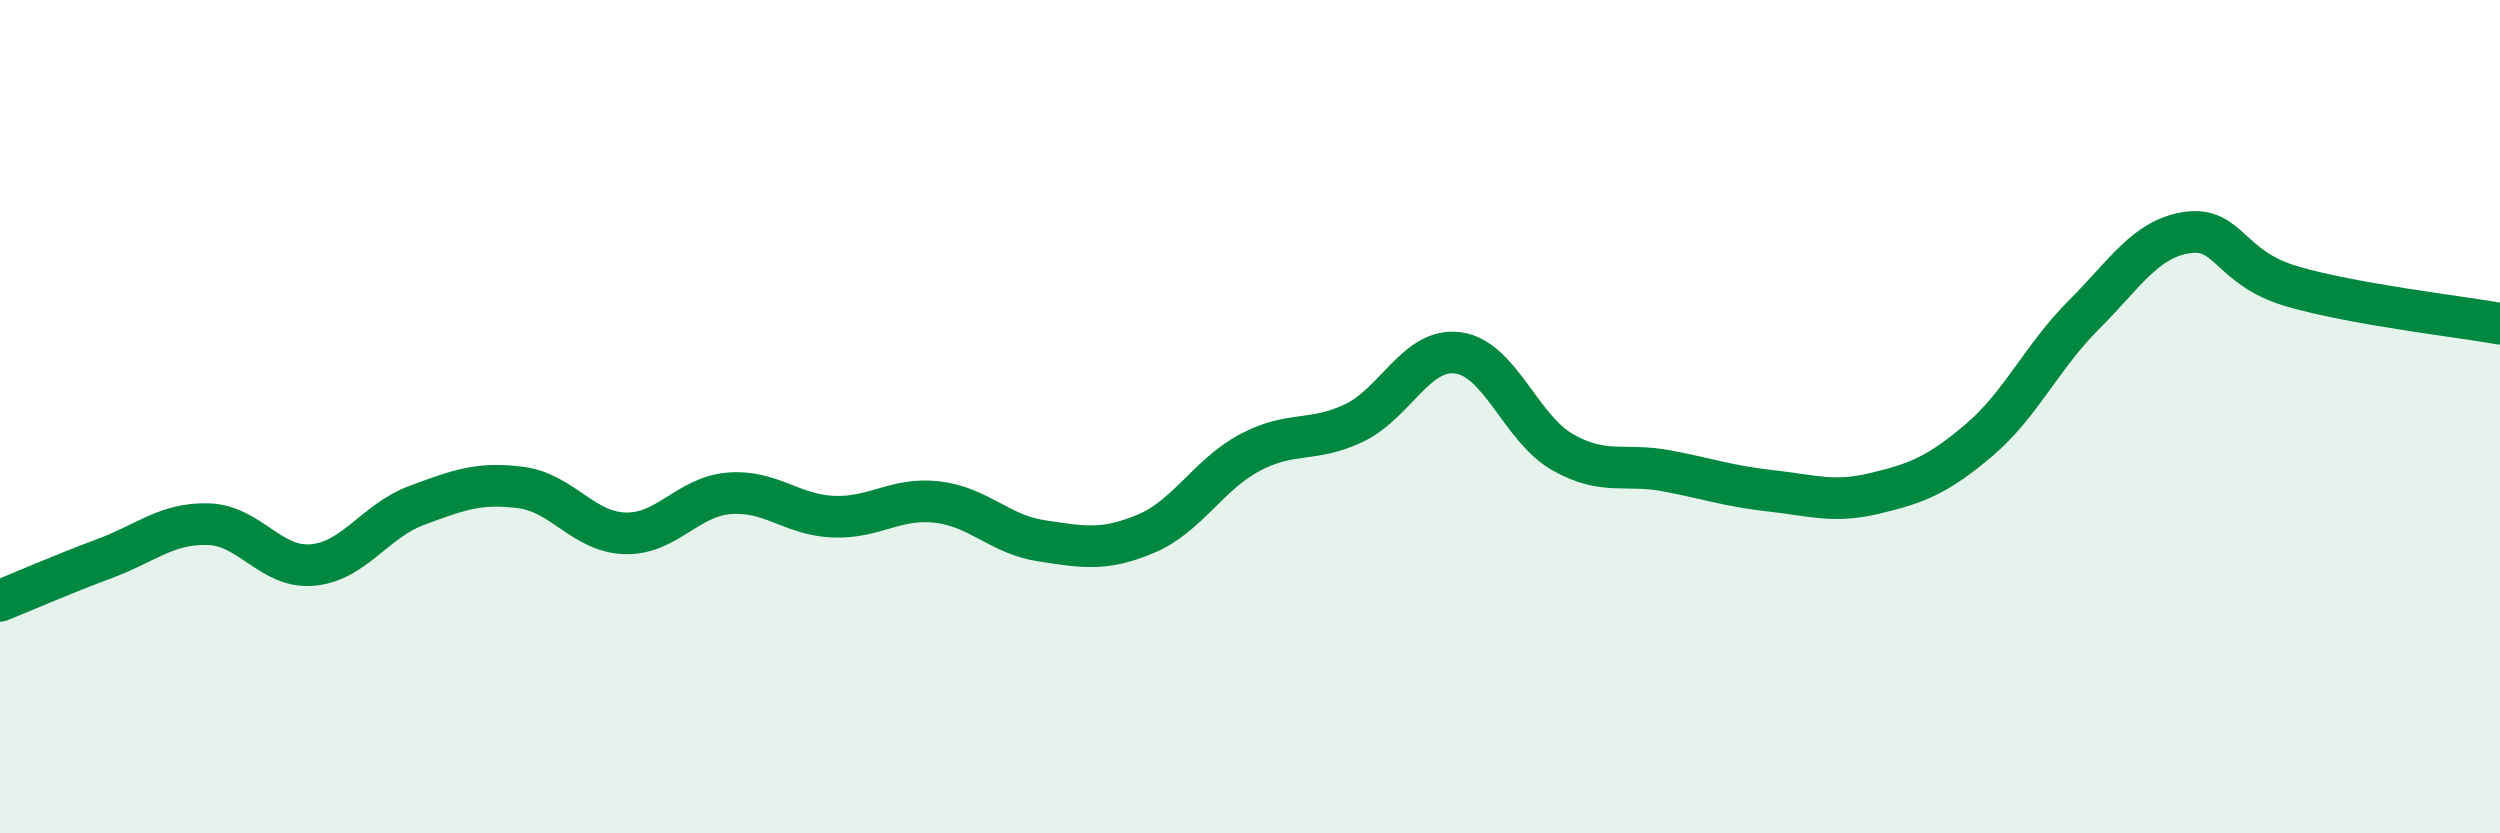 
    <svg width="60" height="20" viewBox="0 0 60 20" xmlns="http://www.w3.org/2000/svg">
      <path
        d="M 0,14.42 C 0.5,14.22 1.5,13.78 2.5,13.41 C 3.5,13.04 4,12.55 5,12.58 C 6,12.61 6.5,13.65 7.5,13.56 C 8.5,13.47 9,12.5 10,12.13 C 11,11.76 11.5,11.57 12.5,11.7 C 13.5,11.83 14,12.77 15,12.8 C 16,12.83 16.5,11.92 17.5,11.84 C 18.5,11.76 19,12.36 20,12.4 C 21,12.44 21.5,11.93 22.5,12.05 C 23.5,12.17 24,12.83 25,12.98 C 26,13.13 26.5,13.23 27.5,12.81 C 28.5,12.39 29,11.39 30,10.86 C 31,10.33 31.5,10.63 32.5,10.15 C 33.5,9.67 34,8.33 35,8.47 C 36,8.61 36.5,10.28 37.5,10.85 C 38.5,11.42 39,11.11 40,11.3 C 41,11.49 41.5,11.67 42.5,11.78 C 43.5,11.89 44,12.08 45,11.84 C 46,11.6 46.5,11.41 47.5,10.56 C 48.5,9.71 49,8.57 50,7.57 C 51,6.57 51.5,5.72 52.5,5.58 C 53.5,5.44 53.5,6.43 55,6.87 C 56.5,7.31 59,7.59 60,7.77L60 20L0 20Z"
        fill="#008740"
        opacity="0.1"
        stroke-linecap="round"
        stroke-linejoin="round"
      />
      <path
        d="M 0,14.42 C 0.5,14.22 1.5,13.78 2.5,13.41 C 3.5,13.04 4,12.55 5,12.58 C 6,12.61 6.5,13.65 7.5,13.56 C 8.5,13.47 9,12.5 10,12.13 C 11,11.76 11.5,11.57 12.5,11.7 C 13.5,11.83 14,12.77 15,12.8 C 16,12.83 16.5,11.92 17.5,11.84 C 18.5,11.76 19,12.36 20,12.4 C 21,12.44 21.5,11.93 22.5,12.05 C 23.5,12.17 24,12.83 25,12.98 C 26,13.13 26.5,13.23 27.5,12.81 C 28.5,12.39 29,11.39 30,10.86 C 31,10.33 31.5,10.63 32.5,10.15 C 33.5,9.67 34,8.33 35,8.47 C 36,8.61 36.5,10.28 37.5,10.85 C 38.5,11.42 39,11.11 40,11.3 C 41,11.49 41.5,11.67 42.5,11.78 C 43.5,11.89 44,12.08 45,11.84 C 46,11.6 46.5,11.41 47.5,10.56 C 48.5,9.71 49,8.57 50,7.57 C 51,6.57 51.5,5.72 52.5,5.58 C 53.5,5.44 53.5,6.43 55,6.87 C 56.5,7.31 59,7.59 60,7.77"
        stroke="#008740"
        stroke-width="1"
        fill="none"
        stroke-linecap="round"
        stroke-linejoin="round"
      />
    </svg>
  